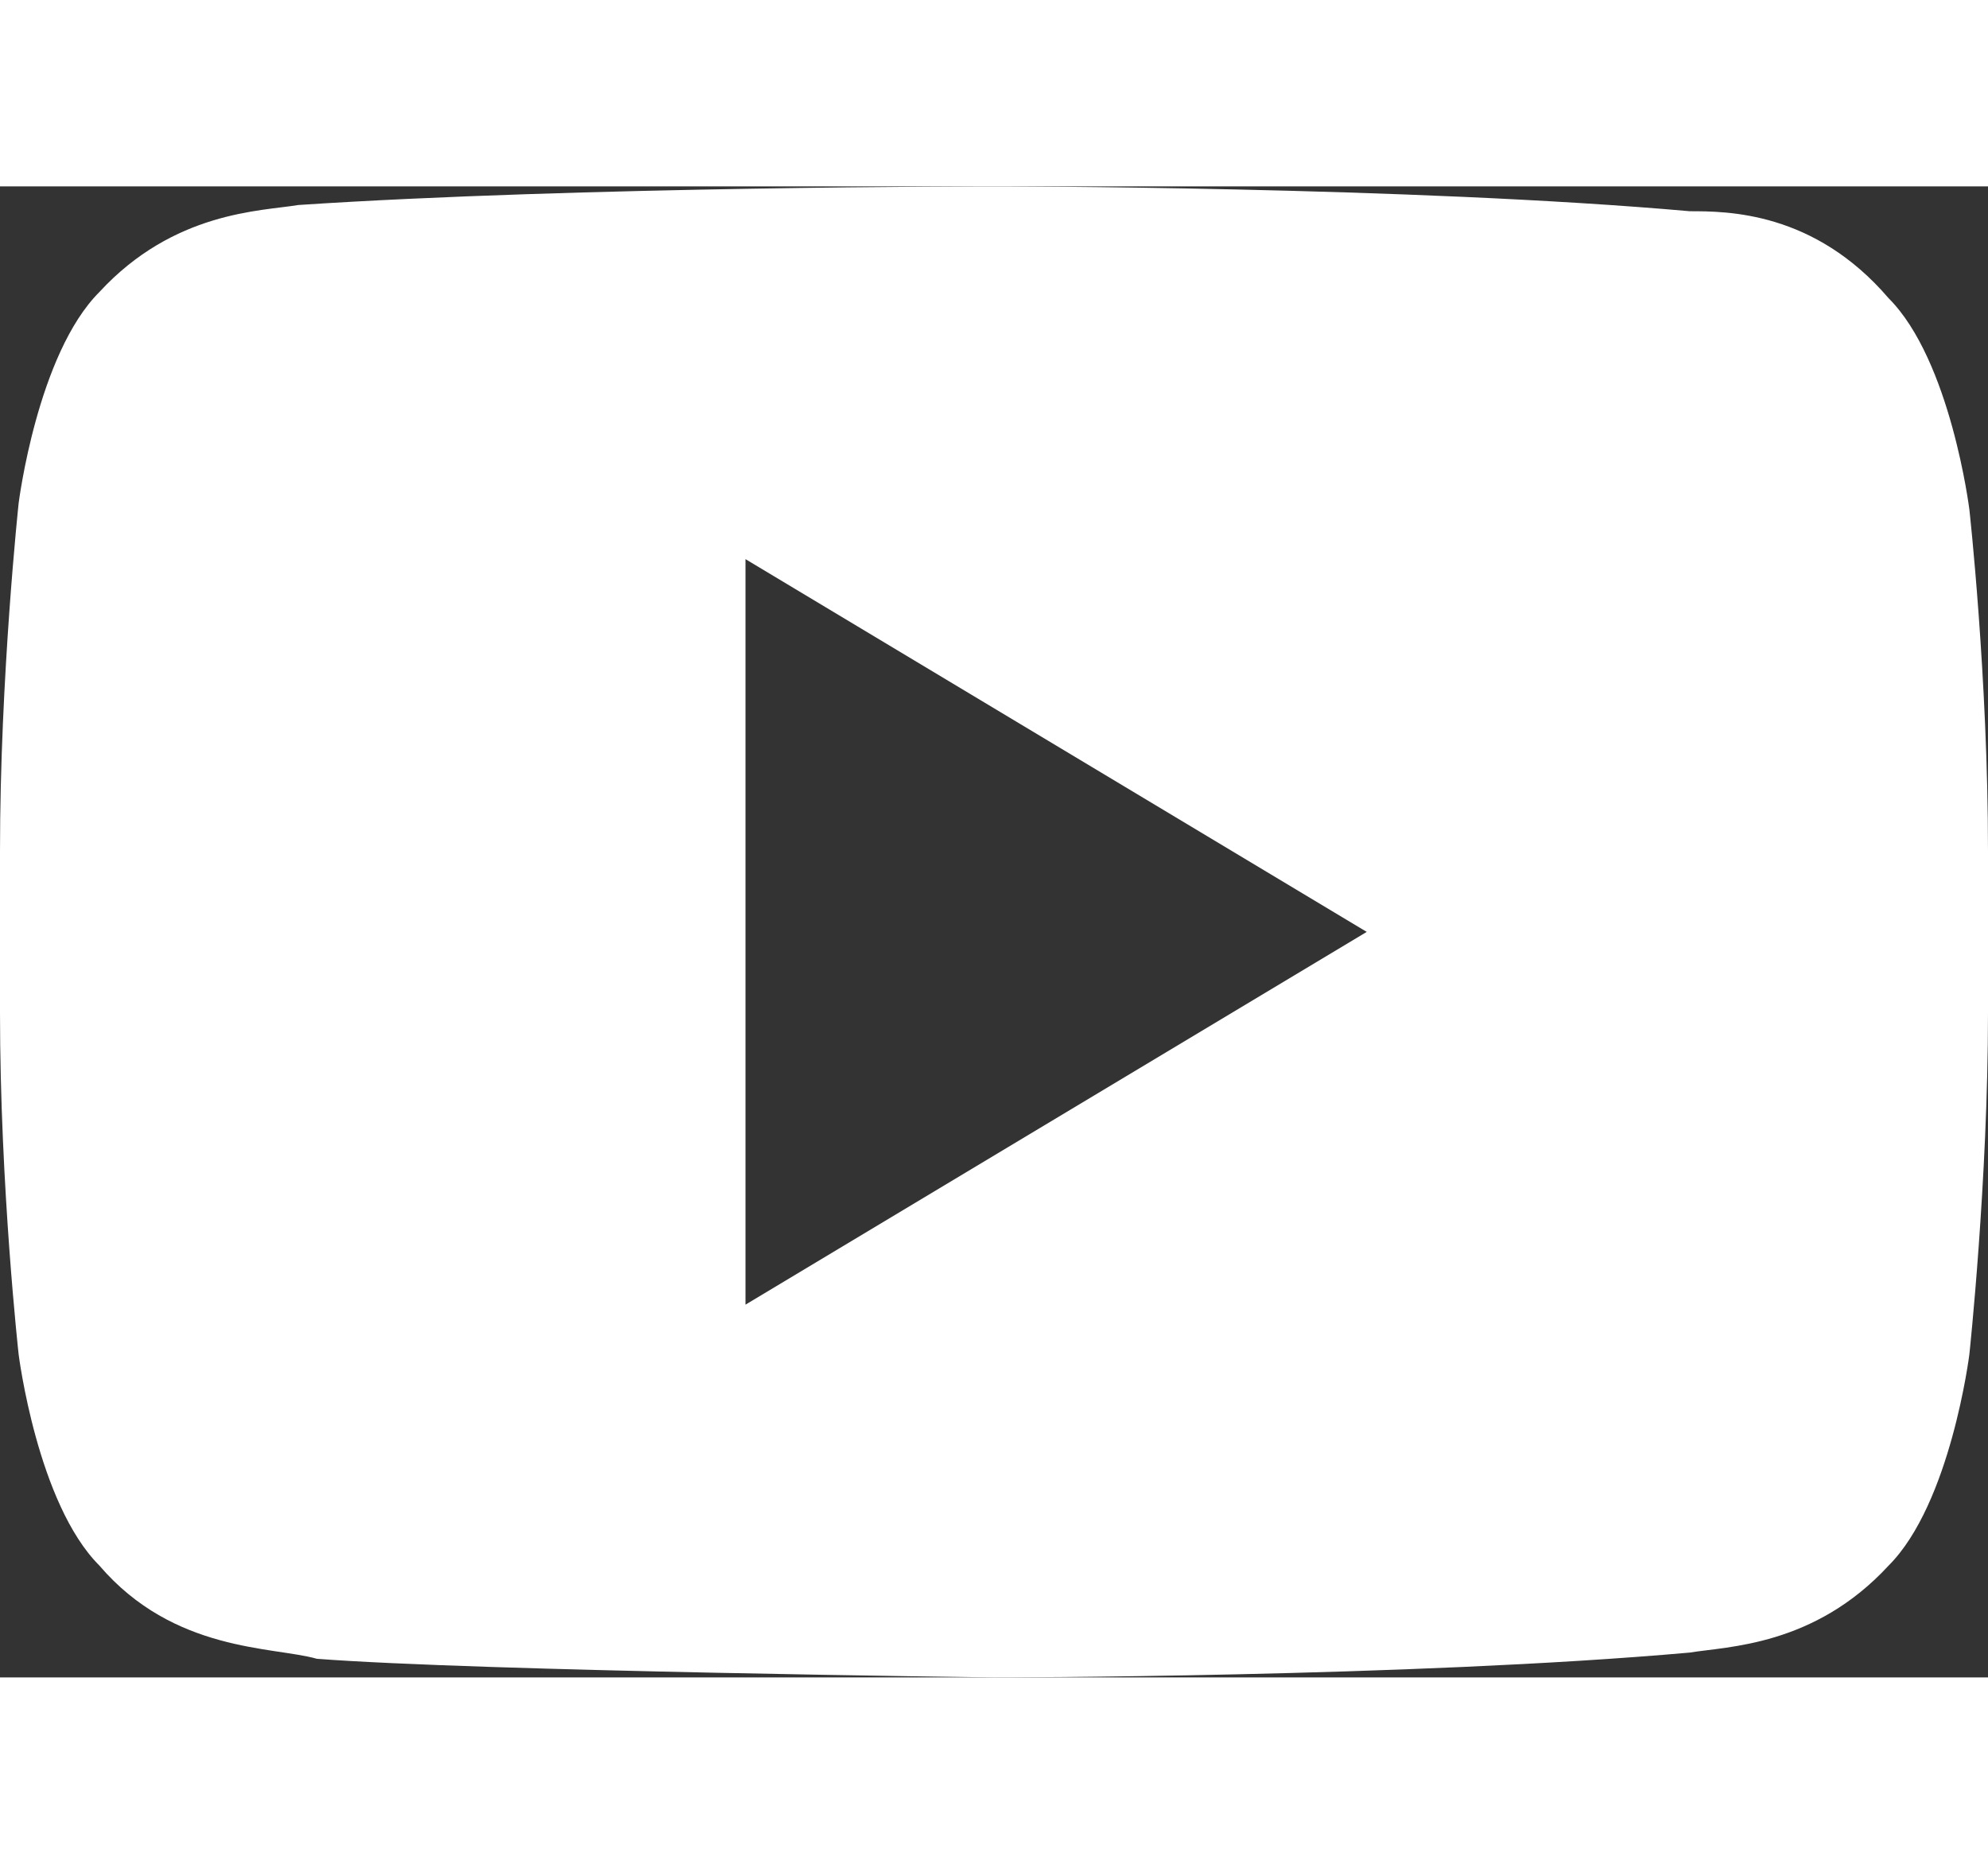<?xml version="1.0" encoding="utf-8"?>
<!-- Generator: Adobe Illustrator 15.0.0, SVG Export Plug-In . SVG Version: 6.00 Build 0)  -->
<svg version="1.2" baseProfile="tiny" id="Layer_1" xmlns="http://www.w3.org/2000/svg" xmlns:xlink="http://www.w3.org/1999/xlink"
	 x="0px" y="0px" width="16px" height="15px" viewBox="0 0 32 24" xml:space="preserve">
<rect x="0" y="0" width="32" height="24" fill="#333333" stroke="none"/>
<g>
	<polygon fill="none" points="12,18 22,12 12,6 	"/>
	<path fill="#FFFFFF" d="M30.4,1.8c-1.2-1.4-2.6-1.4-3.2-1.4C22.7,0,16,0,16,0h0c0,0-6.7,0-11.2,0.3c-0.6,0.1-2,0.1-3.2,1.4
		c-1,1-1.3,3.4-1.3,3.4S0,7.9,0,10.7v2.6c0,2.8,0.3,5.5,0.3,5.5s0.3,2.4,1.3,3.4c1.2,1.4,2.8,1.3,3.5,1.5C7.7,23.9,16,24,16,24
		s6.7,0,11.2-0.4c0.6-0.1,2-0.1,3.2-1.4c1-1,1.3-3.4,1.3-3.4s0.3-2.8,0.3-5.5v-2.6c0-2.8-0.3-5.5-0.3-5.5S31.4,2.8,30.4,1.8z M12,18
		V6l10,6L12,18z"/>
</g>
</svg>
